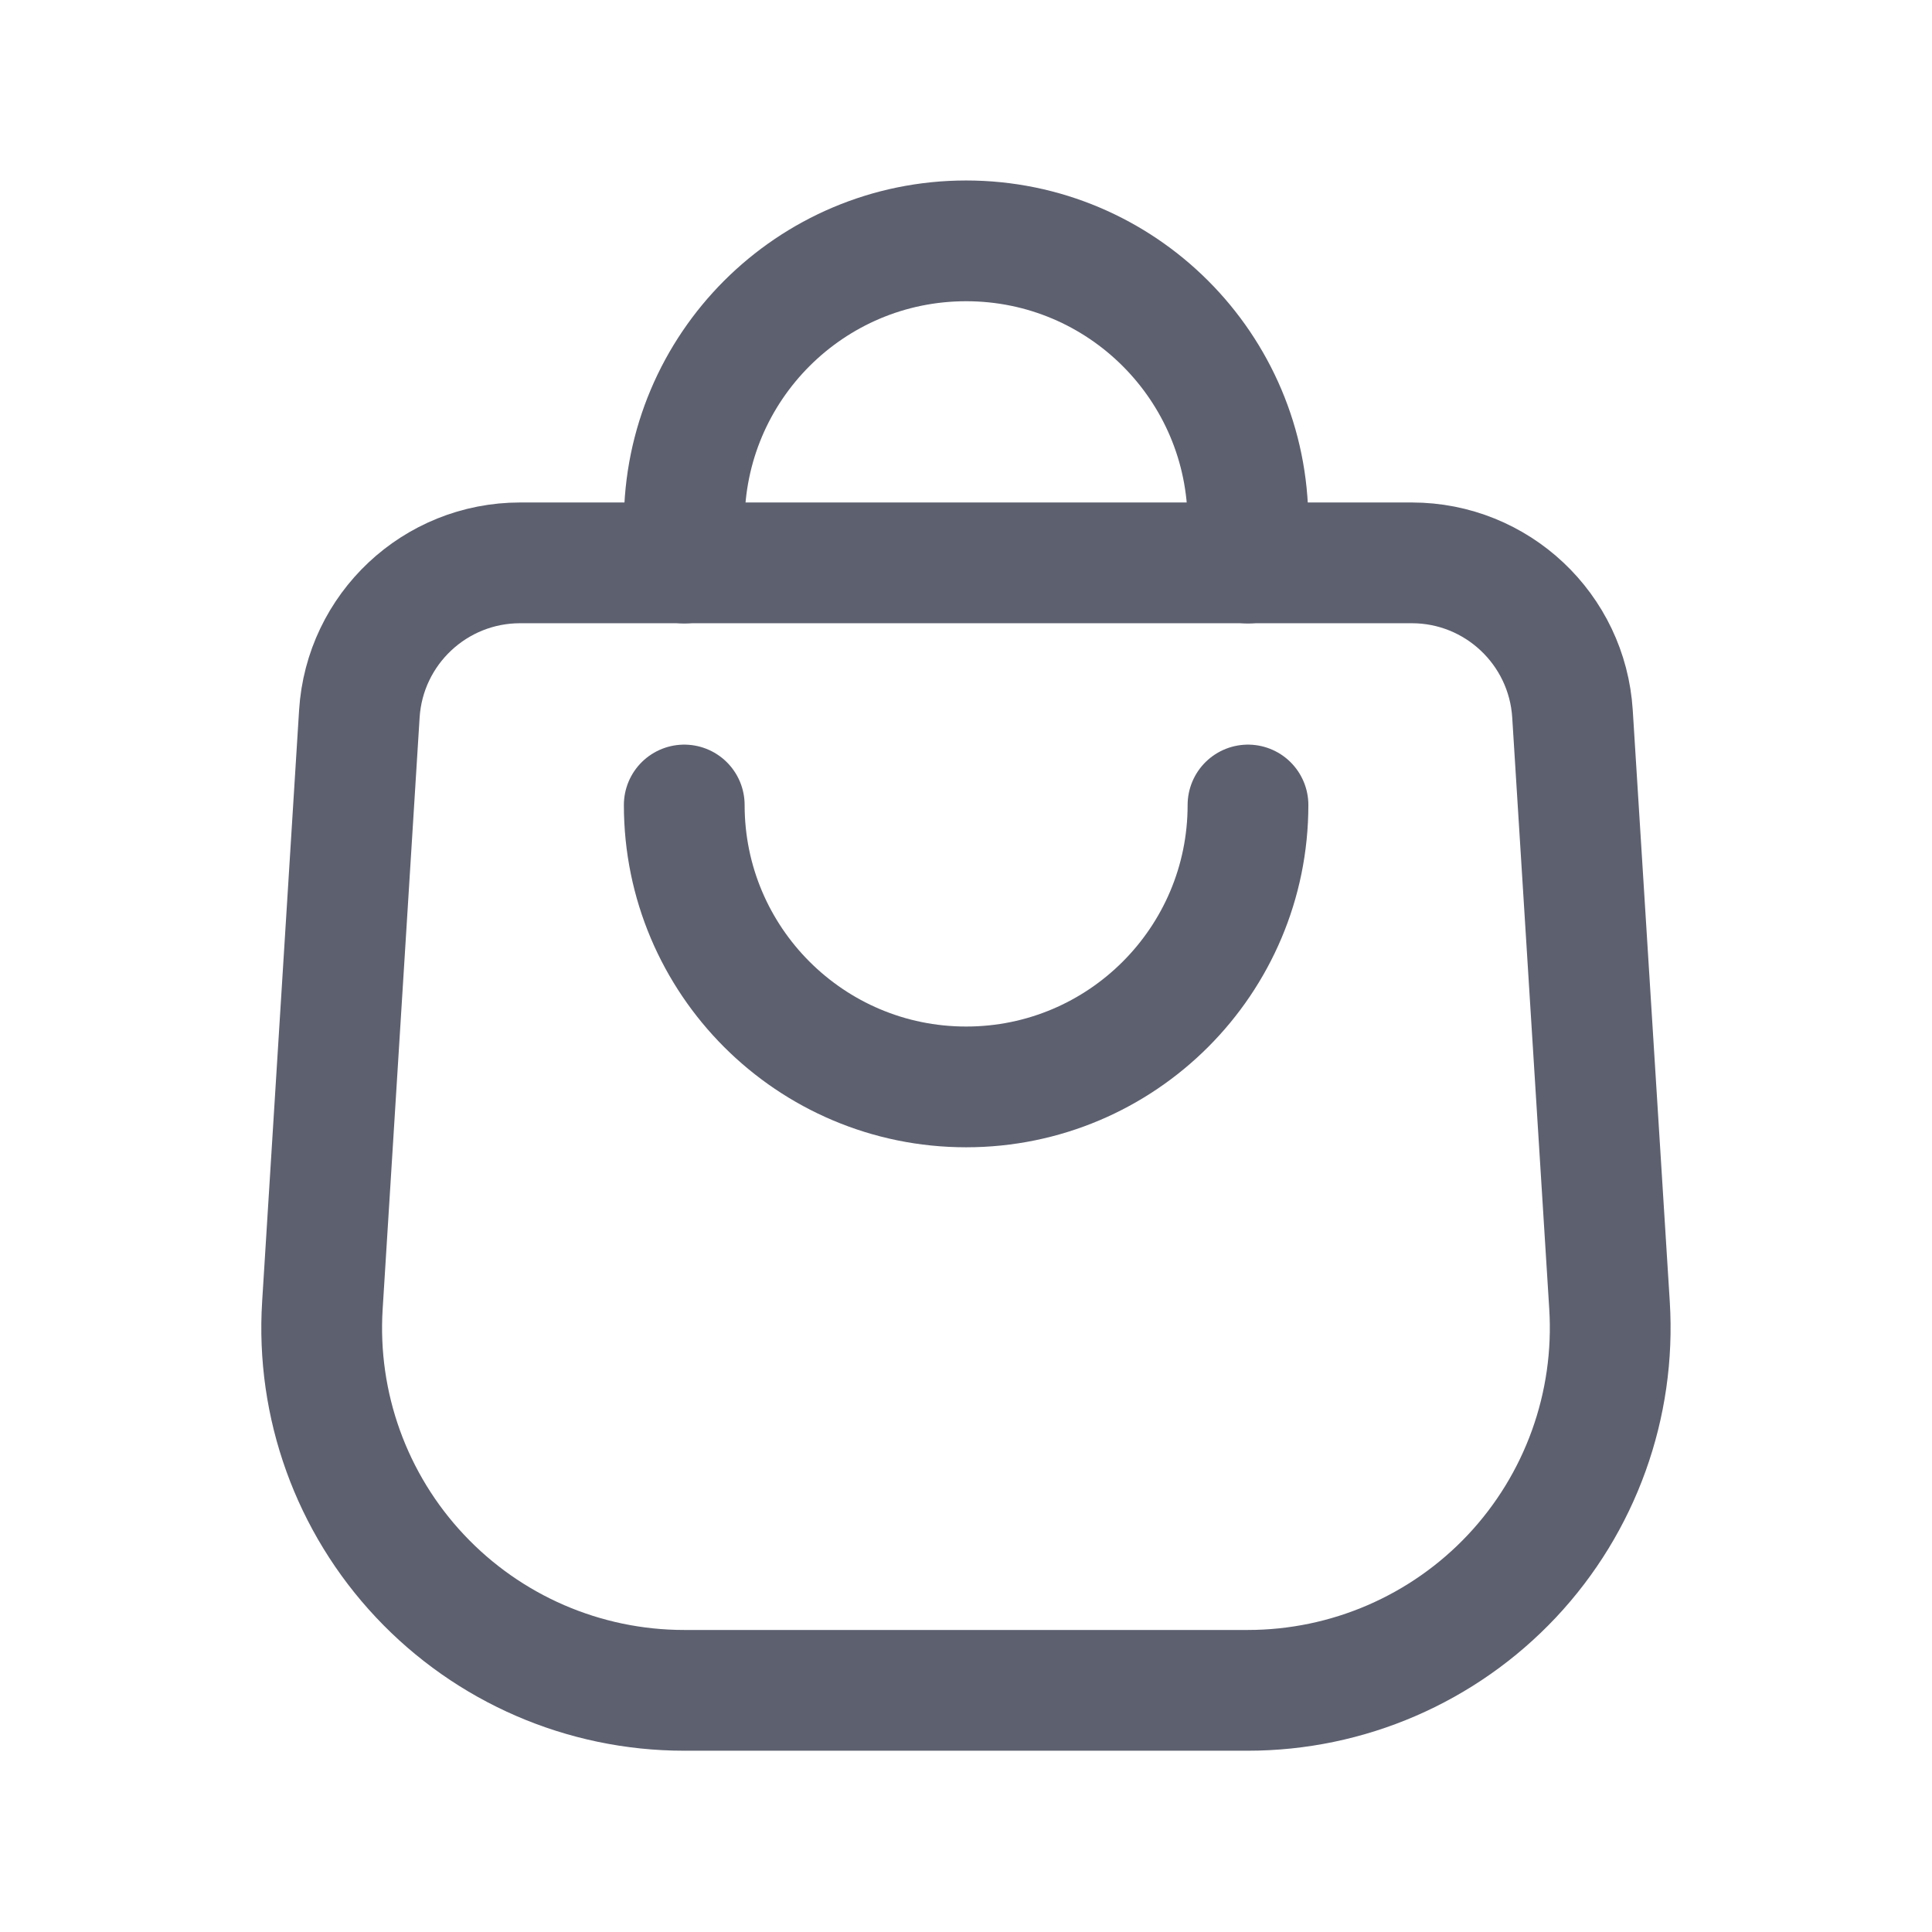 <svg width="24" height="24" viewBox="0 0 24 24" fill="none" xmlns="http://www.w3.org/2000/svg">
<g id="Group">
<path id="Path" d="M8.5 10C8.5 11.934 10.068 13.502 12.002 13.502V13.502C13.935 13.502 15.503 11.934 15.503 10" stroke="#5D606F" stroke-width="1.5" stroke-linecap="round" stroke-linejoin="round"/>
<path id="Path_2" d="M8.5 6.994V6.494C8.5 4.56 10.068 2.992 12.002 2.992V2.992C13.935 2.992 15.503 4.56 15.503 6.494V6.994" stroke="#5D606F" stroke-width="1.5" stroke-linecap="round" stroke-linejoin="round"/>
<path id="Path_3" fill-rule="evenodd" clip-rule="evenodd" d="M6.461 6.992C5.404 6.992 4.53 7.814 4.464 8.868L4.005 16.215C3.927 17.456 4.366 18.673 5.217 19.578C6.068 20.484 7.255 20.998 8.498 20.998H15.501C16.743 20.998 17.931 20.484 18.782 19.579C19.633 18.673 20.071 17.456 19.994 16.215L19.534 8.868C19.468 7.814 18.594 6.992 17.538 6.992H6.461Z" stroke="#5D606F" stroke-width="1.5" stroke-linecap="round" stroke-linejoin="round"/>
</g>
</svg>
